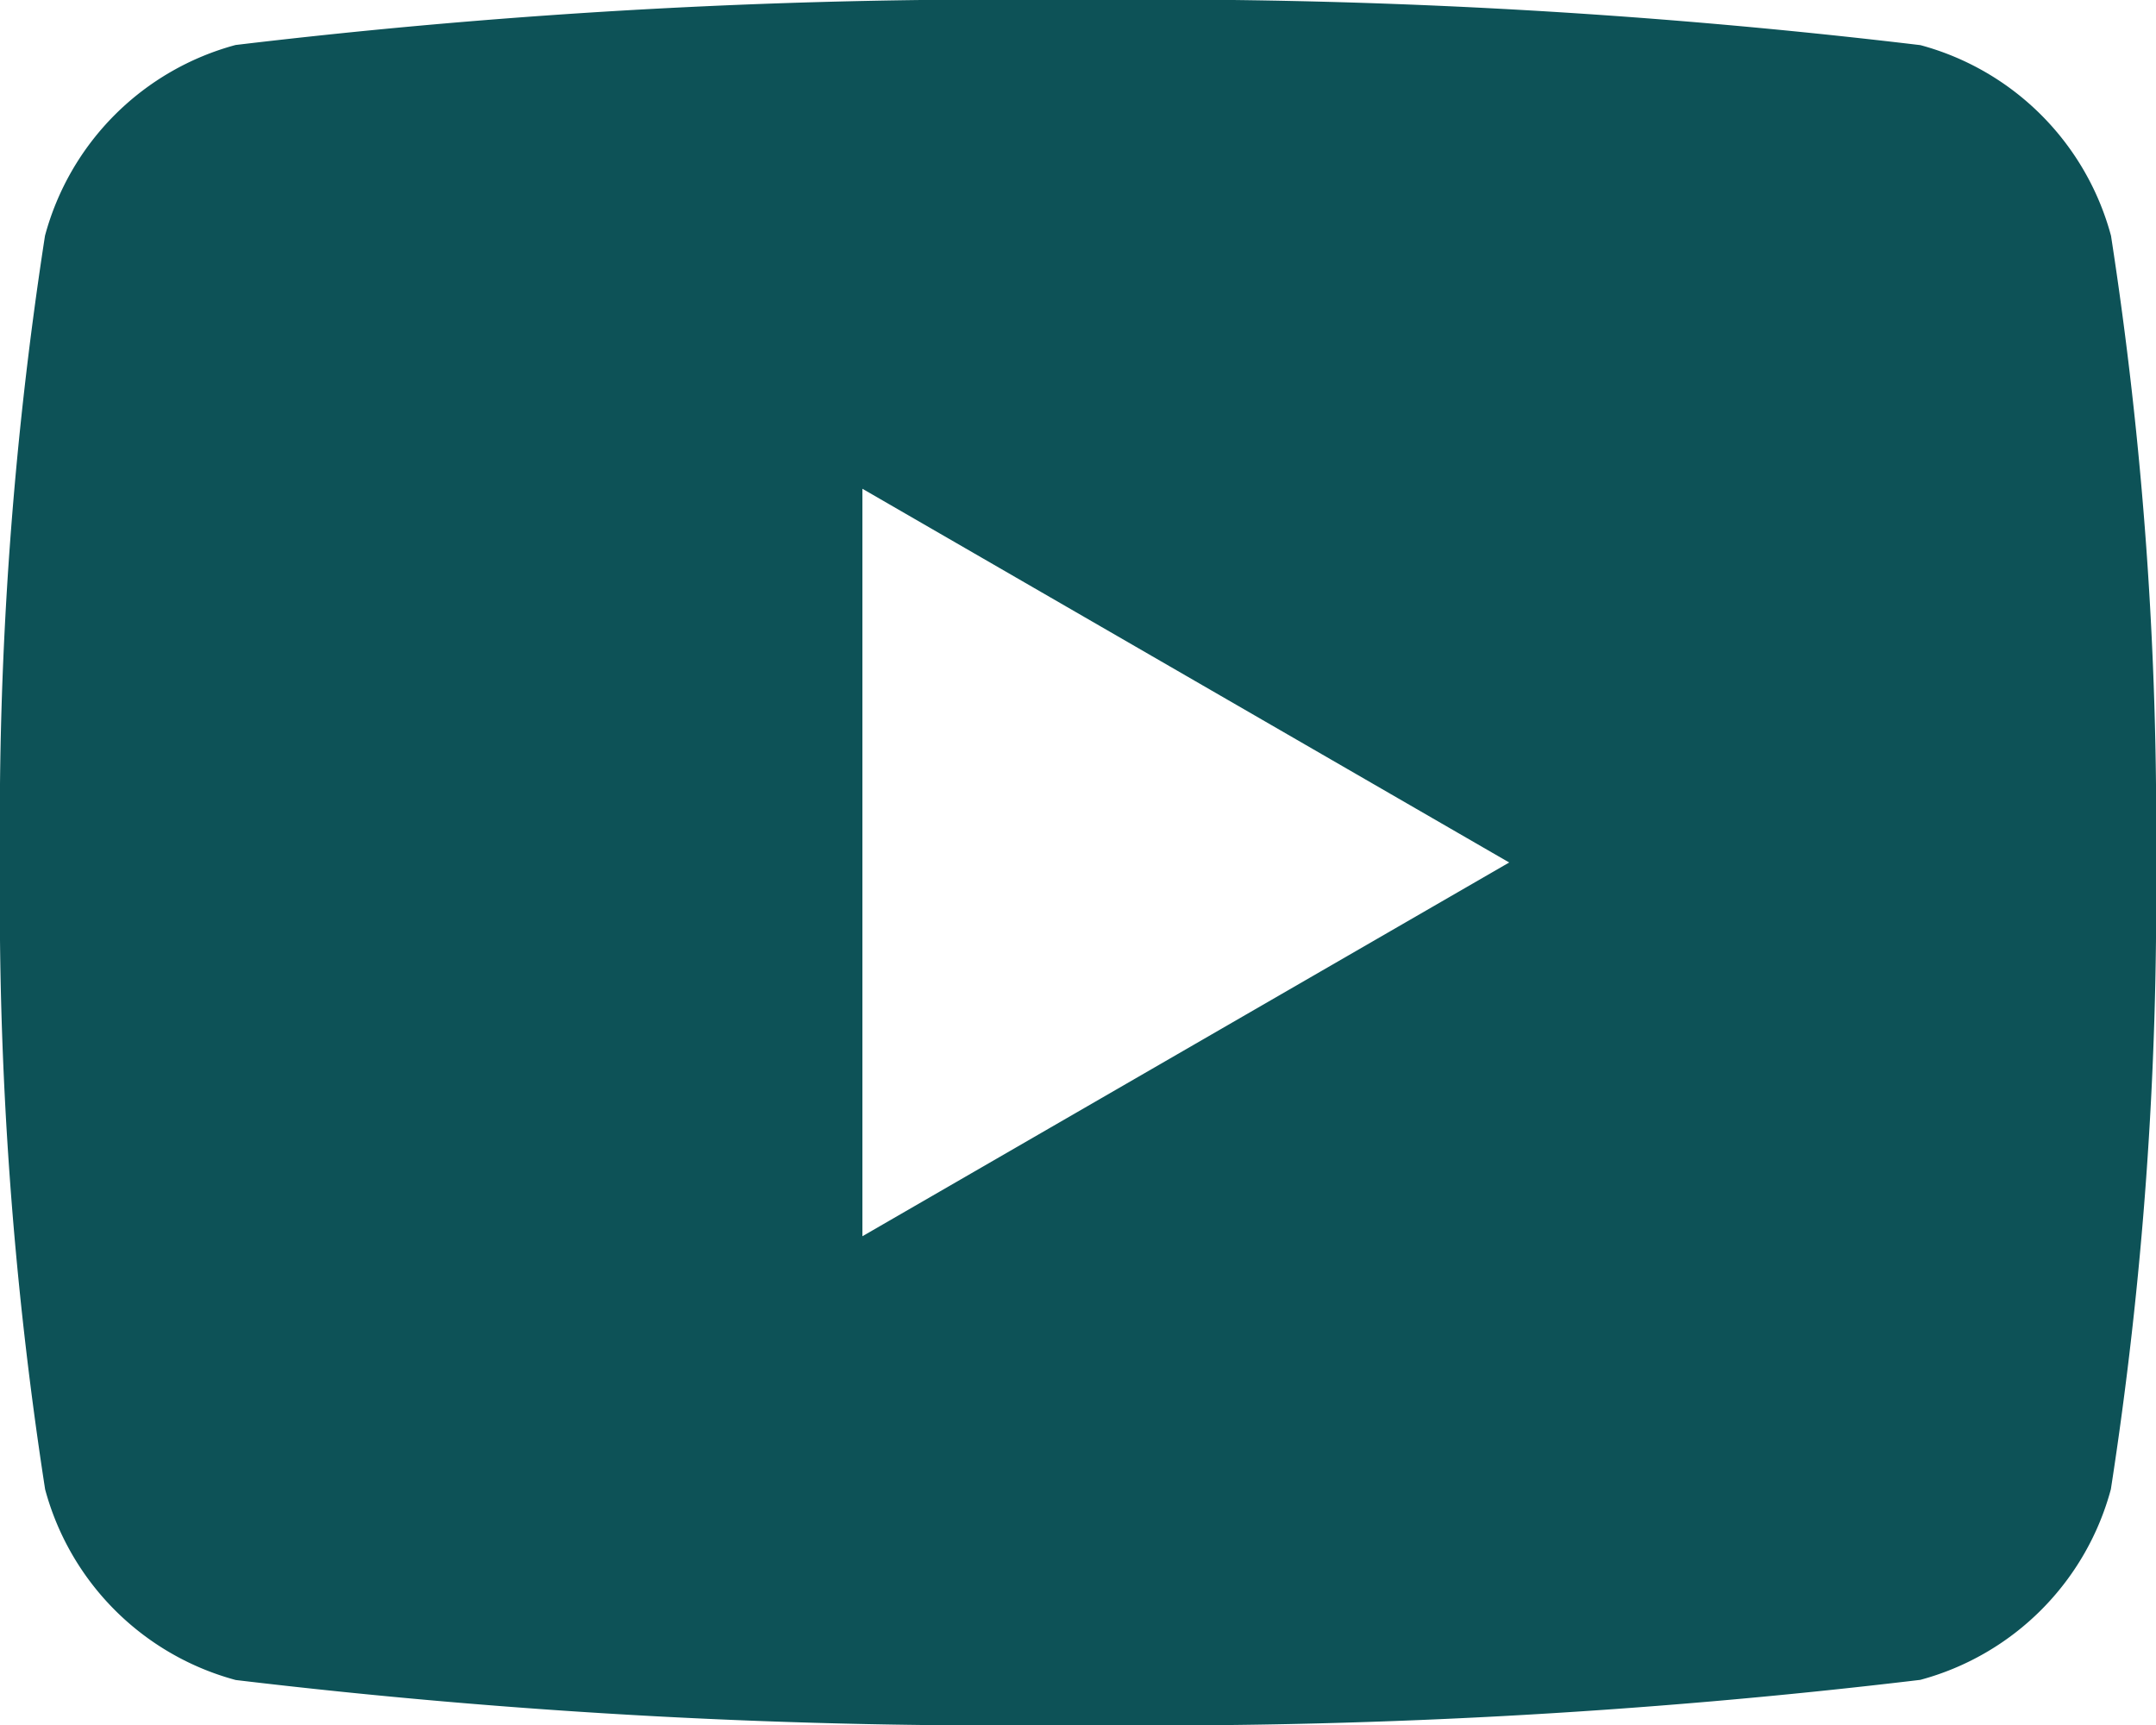 <svg xmlns="http://www.w3.org/2000/svg" width="15" height="12" viewBox="0 0 15 12">
  <path id="icons8-youtube" d="M16.687,5.64a1.879,1.879,0,0,0-1.326-1.326A44.822,44.822,0,0,0,9.5,4a44.822,44.822,0,0,0-5.861.313A1.879,1.879,0,0,0,2.313,5.64,26.732,26.732,0,0,0,2,10a26.732,26.732,0,0,0,.314,4.361A1.879,1.879,0,0,0,3.64,15.687,44.822,44.822,0,0,0,9.5,16a44.822,44.822,0,0,0,5.86-.314,1.878,1.878,0,0,0,1.326-1.326A26.732,26.732,0,0,0,17,10,26.733,26.733,0,0,0,16.687,5.64ZM8,12.6V7.4L12.5,10Z" transform="translate(-2 -4)" fill="#0d5257"/>
</svg>
